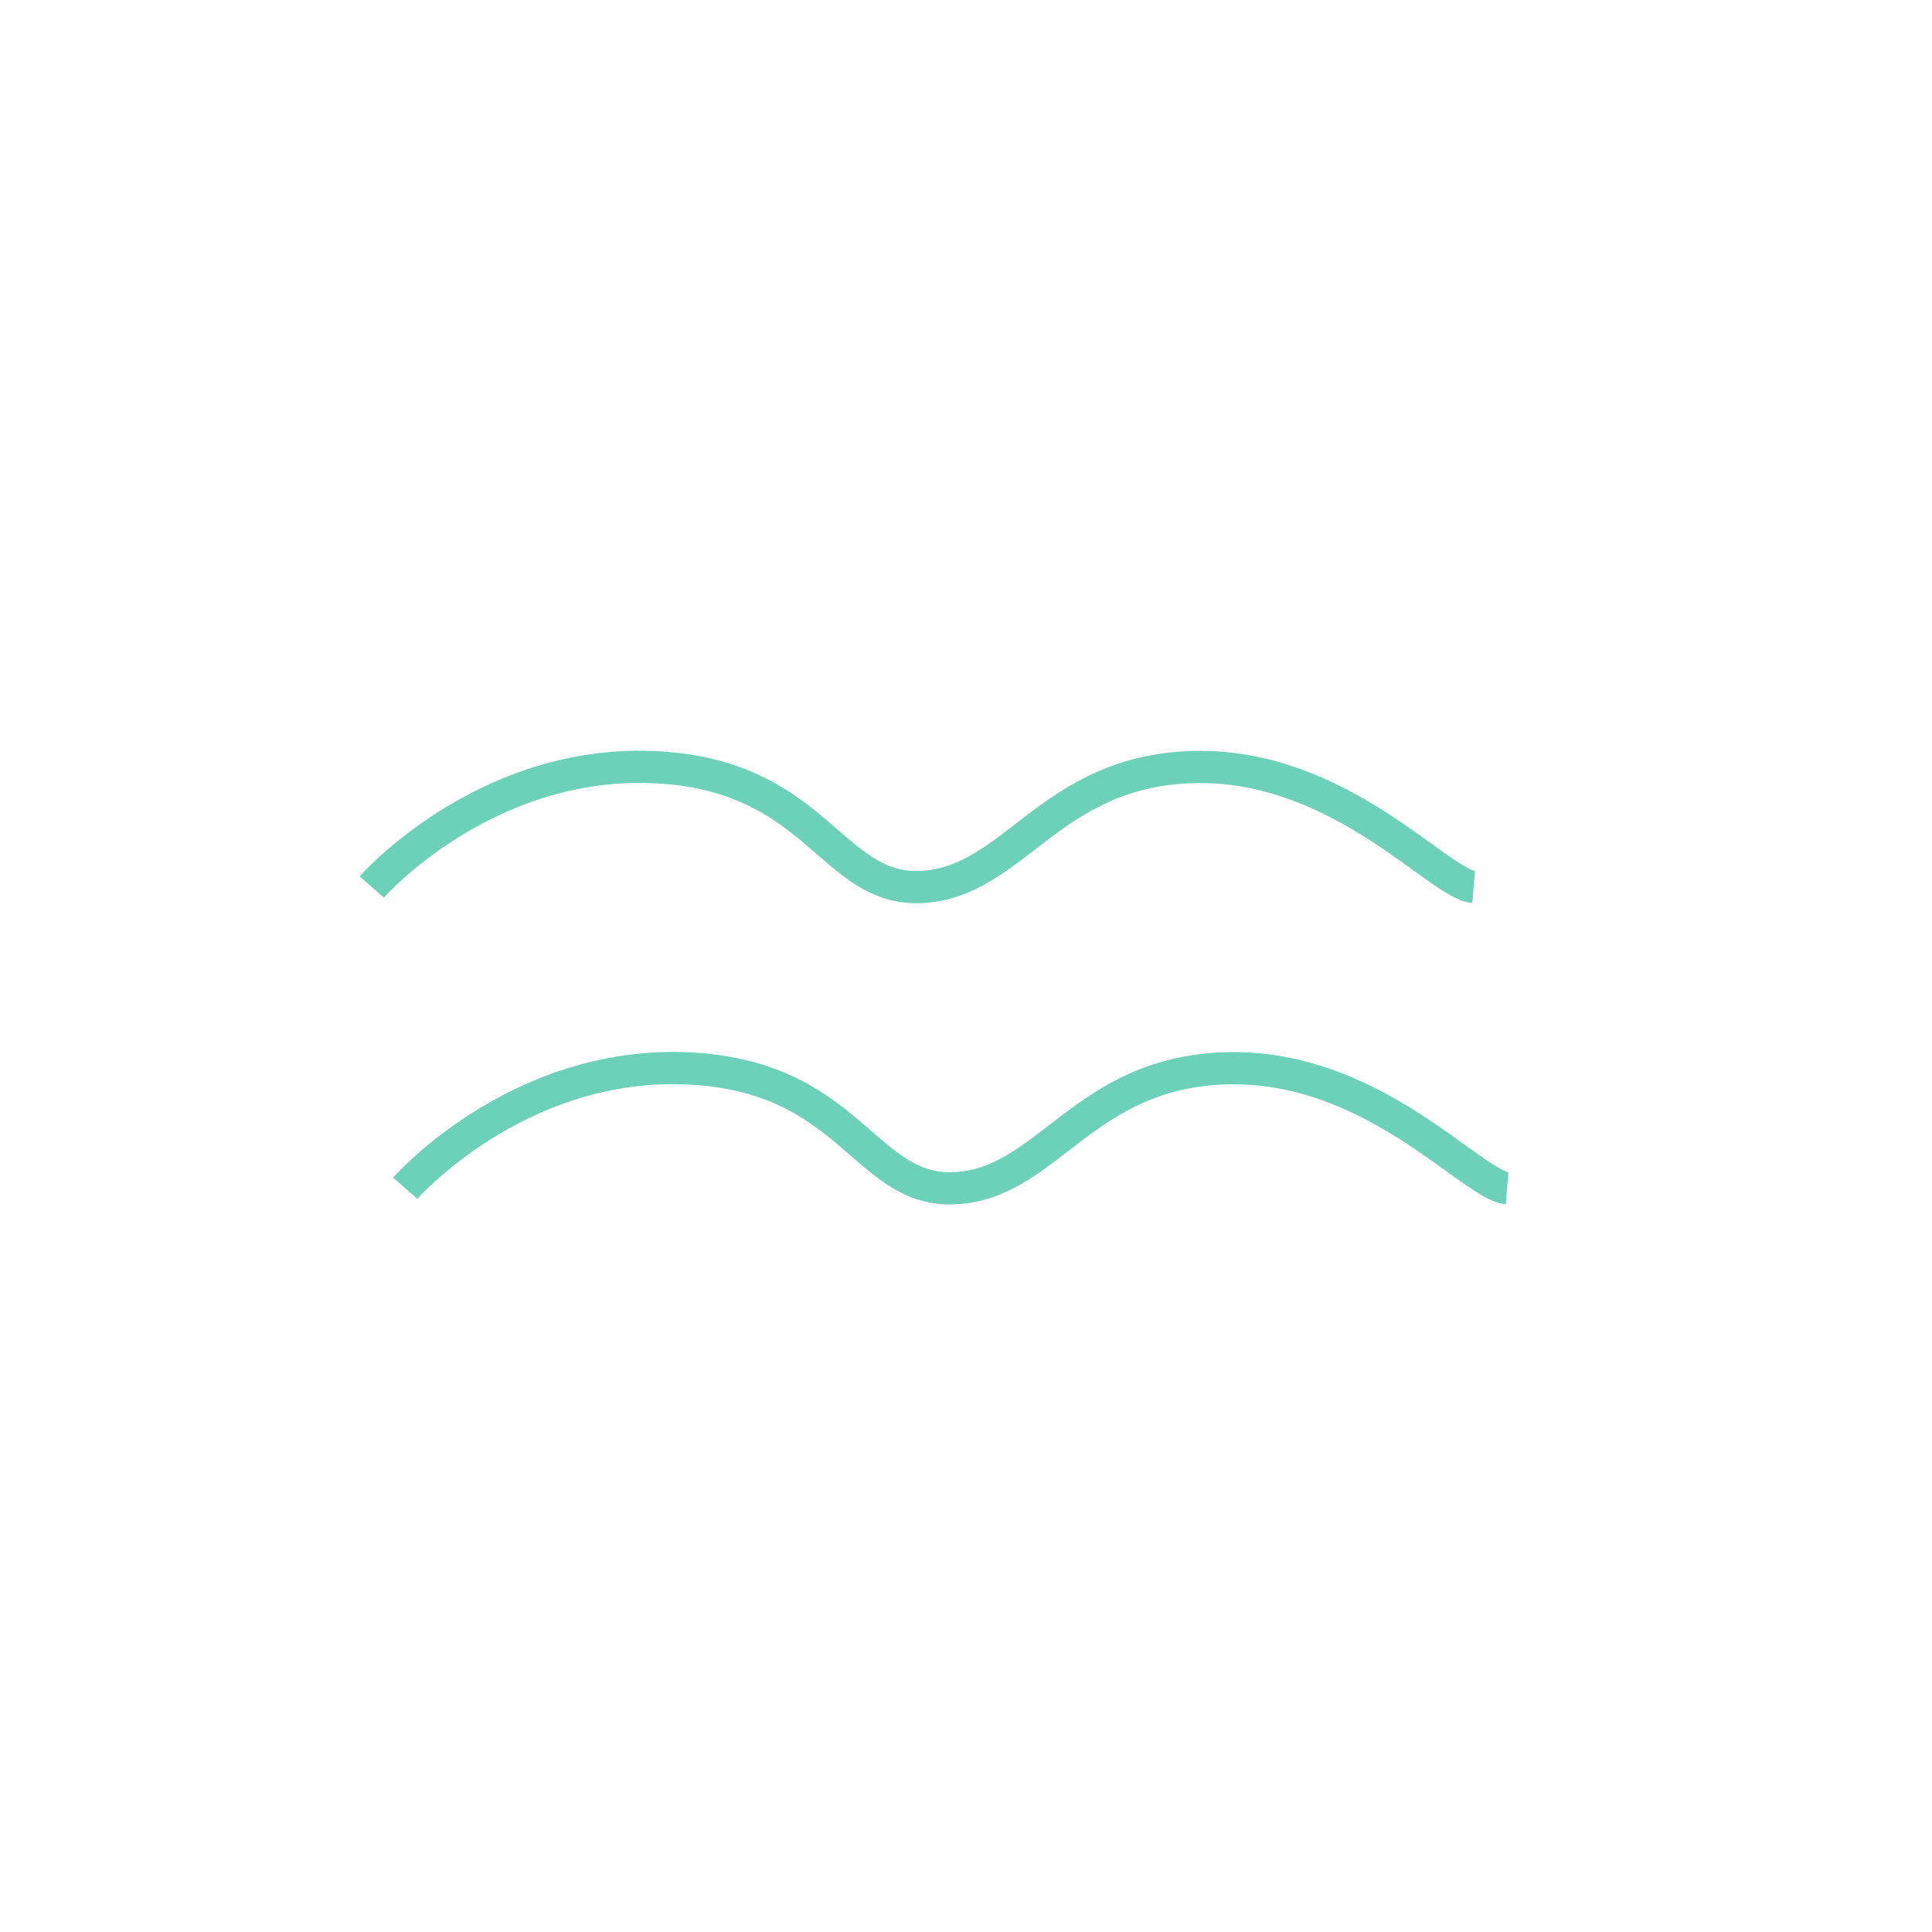 <?xml version="1.0" encoding="utf-8"?>
<!-- Generator: Adobe Illustrator 22.1.0, SVG Export Plug-In . SVG Version: 6.00 Build 0)  -->
<svg version="1.1" id="Layer_1" xmlns="http://www.w3.org/2000/svg" xmlns:xlink="http://www.w3.org/1999/xlink" x="0px" y="0px"
	 viewBox="0 0 1200 1200" style="enable-background:new 0 0 1200 1200;" xml:space="preserve">
<style type="text/css">
	.st0{fill:#6DD1B9;}
	.st1{fill:#6DD1B9;stroke:#6DD1B9;stroke-width:5;stroke-miterlimit:10;}
	.st2{fill:#6DD1B9;stroke:#6DD1B9;stroke-width:3;stroke-miterlimit:10;}
	.st3{fill:#6DD1B9;stroke:#6DD1B9;stroke-width:9;stroke-miterlimit:10;}
	.st4{fill:#6DD1B9;stroke:#6DCDB8;stroke-width:8;stroke-miterlimit:10;}
	.st5{fill:#6DD1B9;stroke:#6DD1B9;stroke-width:4;stroke-miterlimit:10;}
	.st6{fill:none;stroke:#6DD1B9;stroke-width:21;stroke-miterlimit:10;}
	.st7{fill:none;stroke:#6DD1B9;stroke-width:20;stroke-miterlimit:10;}
	.st8{fill:#6DCDB8;stroke:#6DCDB8;stroke-width:8;stroke-miterlimit:10;}
	.st9{fill:#6DCDB8;stroke:#6DD1B9;stroke-width:7;stroke-miterlimit:10;}
	.st10{fill:#6DCDB8;stroke:#6DD1B9;stroke-width:8;stroke-miterlimit:10;}
</style>
<path class="st7" d="M230.9,550.9c0,0,68.4-77.9,172.9-74.5c104.5,3.5,111.7,77.9,169.3,74.5c57.6-3.5,79.2-72.7,169.3-74.5
	c90-1.7,151.3,72.7,172.9,74.5"/>
<path class="st7" d="M251.7,738c0,0,68.4-77.9,172.9-74.5s111.7,77.9,169.3,74.5s79.2-72.7,169.3-74.5c90-1.7,151.3,72.7,172.9,74.5
	"/>
</svg>
